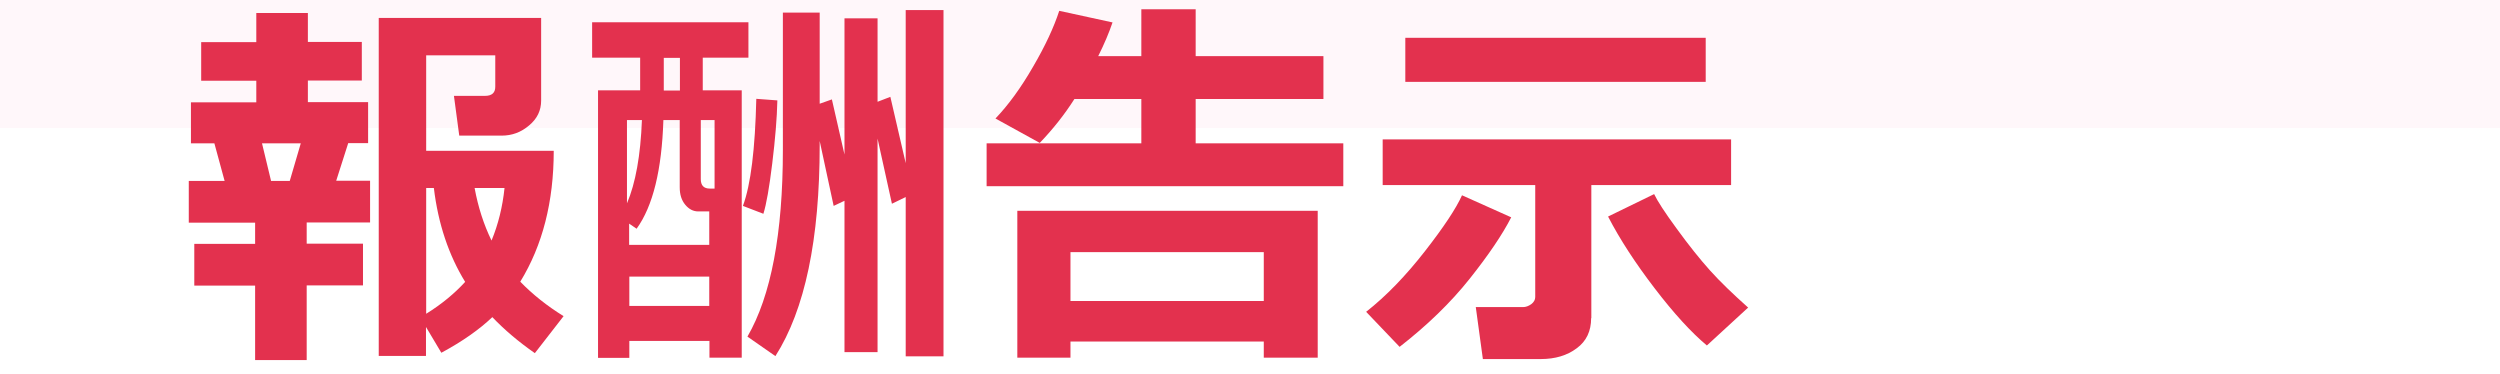 <?xml version="1.0" encoding="UTF-8"?>
<svg xmlns="http://www.w3.org/2000/svg" width="127" height="19" viewBox="0 0 127 19">
  <defs>
    <style>
      .cls-1 {
        fill: #fff7fa;
      }

      .cls-2 {
        fill: #e3314e;
      }

      .cls-3 {
        fill: #fff;
        stroke: #ffabb0;
        stroke-dasharray: 0 0 2 3;
      }
    </style>
  </defs>
  <g id="_イヤー_2" data-name="レイヤー 2">
    <rect class="cls-1" x="-125.23" y="-856" width="1100" height="3149"/>
  </g>
  <g id="_イヤー_3" data-name="レイヤー 3"/>
  <g id="_イヤー_1" data-name="レイヤー 1">
    <polyline class="cls-3" points="127 6.5 877.5 6.5 877.5 1766.5 -17.5 1766.5 -17.5 6.5 1 6.5"/>
    <g>
      <path class="cls-2" d="M15.58,18.29h-2.62v-3.78h-3.09v-2.12h3.09v-1.08h-3.37v-2.12h1.82l-.52-1.91h-1.19v-2.08h3.32v-1.1h-2.8v-1.96h2.8V.66h2.62v1.47h2.74v1.96h-2.74v1.1h3.06v2.08h-1.01l-.61,1.91h1.72v2.12h-3.22v1.08h2.86v2.12h-2.86v3.78Zm-1.82-9.1h.96l.56-1.91h-1.97l.46,1.91Zm7.89,8.89h-2.41V.91h8.25V5.11c0,.5-.2,.92-.61,1.26-.41,.35-.87,.52-1.4,.52h-2.15l-.27-2.02h1.58c.34,0,.52-.15,.52-.46v-1.6h-3.51V7.66h6.48c0,2.59-.57,4.81-1.7,6.65,.63,.65,1.36,1.23,2.2,1.75l-1.46,1.88c-.83-.58-1.55-1.19-2.16-1.83-.65,.62-1.51,1.23-2.59,1.81l-.78-1.31v1.47Zm0-8.53v6.39c.79-.49,1.45-1.04,1.98-1.62-.83-1.35-1.37-2.94-1.59-4.77h-.39Zm3.32,2.67c.34-.82,.56-1.71,.66-2.67h-1.52c.18,.98,.47,1.87,.86,2.67Z"/>
      <path class="cls-2" d="M36.03,17.32h-4.06v.86h-1.59V4.59h2.14v-1.66h-2.44V1.13h7.94v1.8h-2.32v1.66h1.98v13.58h-1.64v-.86Zm-3.42-11.22h-.76v4.23c.44-1.03,.69-2.44,.76-4.23Zm-.64,6.34h4.06v-1.7h-.56c-.25,0-.47-.11-.66-.34-.19-.23-.28-.52-.28-.88v-3.42h-.83c-.08,2.53-.53,4.37-1.36,5.52l-.38-.26v1.08Zm0,3.1h4.06v-1.49h-4.06v1.49Zm1.75-10.94h.82v-1.66h-.82v1.66Zm2.58,4.98v-3.48h-.7v3c0,.32,.15,.48,.46,.48h.24Zm3.19-4.48c-.02,.91-.11,1.97-.26,3.2s-.3,2.08-.45,2.56l-1.04-.4c.4-1.08,.62-2.89,.68-5.44l1.07,.08Zm2.15,2.27c0,4.79-.75,8.37-2.25,10.72l-1.42-.99c1.2-2.07,1.8-5.24,1.8-9.5V.64h1.87V5.27l.62-.22,.64,2.8V.93h1.68V5.17l.65-.25,.78,3.37V.51h1.92V18.1h-1.92V10.01l-.7,.34-.73-3.31v10.85h-1.68v-7.69l-.55,.26-.71-3.3v.19Z"/>
      <path class="cls-2" d="M56.52,1.13c-.18,.53-.42,1.1-.73,1.72h2.19V.47h2.76V2.85h6.49v2.18h-6.49v2.25h7.5v2.18h-18.12v-2.18h7.86v-2.25h-3.4c-.49,.77-1.07,1.51-1.76,2.23l-2.25-1.24c.66-.69,1.3-1.57,1.91-2.63,.62-1.06,1.06-2.01,1.33-2.84l2.71,.59Zm7.68,16.22h-9.82v.82h-2.7v-7.46h15.26v7.46h-2.74v-.82Zm-9.82-2.06h9.82v-2.48h-9.82v2.48Z"/>
      <path class="cls-2" d="M76.77,11.04c-.44,.86-1.14,1.9-2.11,3.12-.97,1.22-2.16,2.37-3.56,3.46l-1.7-1.78c1.03-.81,2.02-1.84,2.98-3.07s1.59-2.18,1.89-2.85l2.5,1.12Zm4.06,5.12c0,.66-.24,1.17-.73,1.53-.49,.37-1.1,.55-1.83,.55h-2.94l-.36-2.64h2.4c.14,0,.28-.05,.42-.15,.13-.1,.2-.22,.2-.36v-5.69h-7.75v-2.32h17.7v2.32h-7.1v6.76Zm5.82-12h-15.26V1.92h15.26v2.24Zm2.16,11.46l-2.1,1.93c-.79-.66-1.67-1.62-2.65-2.9-.98-1.28-1.77-2.49-2.37-3.65l2.34-1.14c.16,.34,.54,.93,1.15,1.76,.61,.84,1.17,1.54,1.69,2.12s1.17,1.2,1.93,1.88Z"/>
    </g>
  </g>
  <g id="_イヤー_7" data-name="レイヤー 7"/>
  <g id="_イヤー_5" data-name="レイヤー 5"/>
  <g id="_イヤー_6" data-name="レイヤー 6"/>
  <g id="_明" data-name="説明"/>
</svg>